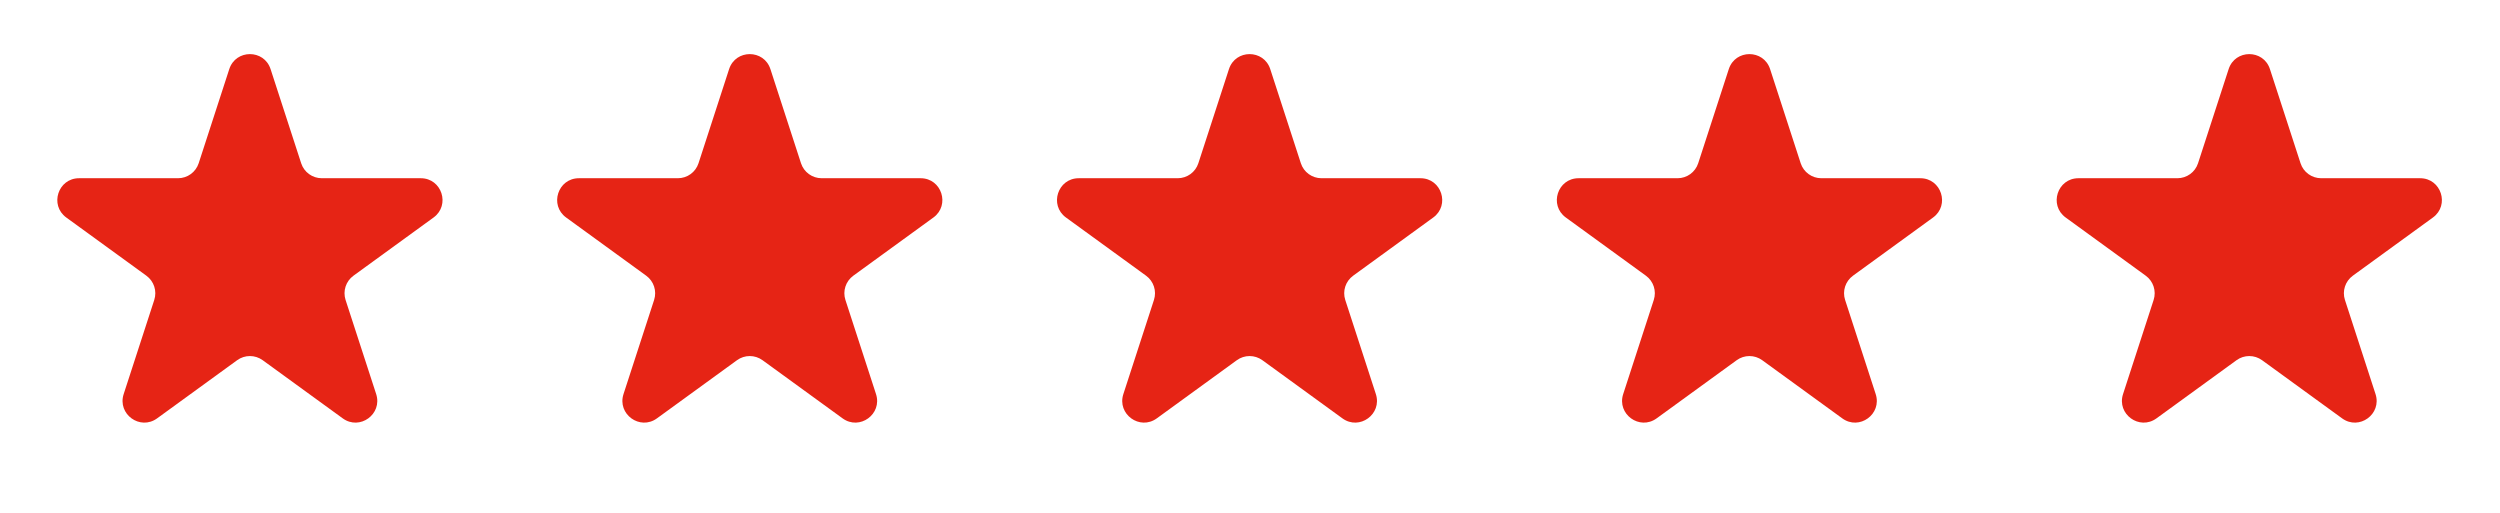<svg width="151" height="31" viewBox="0 0 151 31" fill="none" xmlns="http://www.w3.org/2000/svg">
<path d="M13.848 4.174C14.241 2.966 15.95 2.966 16.343 4.174L18.19 9.859C18.365 10.4 18.869 10.765 19.437 10.765H25.415C26.686 10.765 27.214 12.391 26.186 13.138L21.35 16.652C20.89 16.986 20.698 17.578 20.873 18.118L22.721 23.803C23.113 25.012 21.73 26.017 20.702 25.27L15.866 21.756C15.406 21.422 14.784 21.422 14.324 21.756L9.488 25.27C8.46 26.017 7.077 25.012 7.47 23.803L9.317 18.118C9.493 17.578 9.3 16.986 8.841 16.652L4.004 13.138C2.977 12.391 3.505 10.765 4.775 10.765H10.753C11.321 10.765 11.825 10.4 12.001 9.859L13.848 4.174Z" fill="#E62415"/>
<path d="M44.038 4.174C44.431 2.966 46.14 2.966 46.533 4.174L48.38 9.859C48.556 10.4 49.059 10.765 49.628 10.765H55.606C56.876 10.765 57.404 12.391 56.377 13.138L51.54 16.652C51.081 16.986 50.888 17.578 51.064 18.118L52.911 23.803C53.304 25.012 51.921 26.017 50.893 25.27L46.056 21.756C45.597 21.422 44.974 21.422 44.515 21.756L39.678 25.27C38.651 26.017 37.268 25.012 37.66 23.803L39.508 18.118C39.683 17.578 39.491 16.986 39.031 16.652L34.195 13.138C33.167 12.391 33.695 10.765 34.966 10.765H40.944C41.512 10.765 42.015 10.4 42.191 9.859L44.038 4.174Z" fill="#E62415"/>
<path d="M74.229 4.174C74.621 2.966 76.331 2.966 76.723 4.174L78.571 9.859C78.746 10.4 79.25 10.765 79.818 10.765H85.796C87.067 10.765 87.595 12.391 86.567 13.138L81.731 16.652C81.271 16.986 81.079 17.578 81.254 18.118L83.102 23.803C83.494 25.012 82.111 26.017 81.083 25.27L76.247 21.756C75.787 21.422 75.165 21.422 74.705 21.756L69.869 25.27C68.841 26.017 67.458 25.012 67.851 23.803L69.698 18.118C69.874 17.578 69.681 16.986 69.222 16.652L64.385 13.138C63.357 12.391 63.886 10.765 65.156 10.765H71.134C71.702 10.765 72.206 10.4 72.381 9.859L74.229 4.174Z" fill="#E62415"/>
<path d="M104.419 4.174C104.812 2.966 106.521 2.966 106.914 4.174L108.761 9.859C108.937 10.4 109.44 10.765 110.008 10.765H115.986C117.257 10.765 117.785 12.391 116.757 13.138L111.921 16.652C111.461 16.986 111.269 17.578 111.445 18.118L113.292 23.803C113.685 25.012 112.302 26.017 111.274 25.27L106.437 21.756C105.978 21.422 105.355 21.422 104.896 21.756L100.059 25.27C99.031 26.017 97.648 25.012 98.041 23.803L99.888 18.118C100.064 17.578 99.872 16.986 99.412 16.652L94.576 13.138C93.548 12.391 94.076 10.765 95.347 10.765H101.325C101.893 10.765 102.396 10.4 102.572 9.859L104.419 4.174Z" fill="#E62415"/>
<path d="M134.61 4.174C135.002 2.966 136.712 2.966 137.104 4.174L138.952 9.859C139.127 10.4 139.631 10.765 140.199 10.765H146.177C147.447 10.765 147.976 12.391 146.948 13.138L142.111 16.652C141.652 16.986 141.459 17.578 141.635 18.118L143.482 23.803C143.875 25.012 142.492 26.017 141.464 25.27L136.628 21.756C136.168 21.422 135.546 21.422 135.086 21.756L130.25 25.27C129.222 26.017 127.839 25.012 128.232 23.803L130.079 18.118C130.254 17.578 130.062 16.986 129.602 16.652L124.766 13.138C123.738 12.391 124.267 10.765 125.537 10.765H131.515C132.083 10.765 132.587 10.4 132.762 9.859L134.61 4.174Z" fill="#E62415"/>
</svg>
